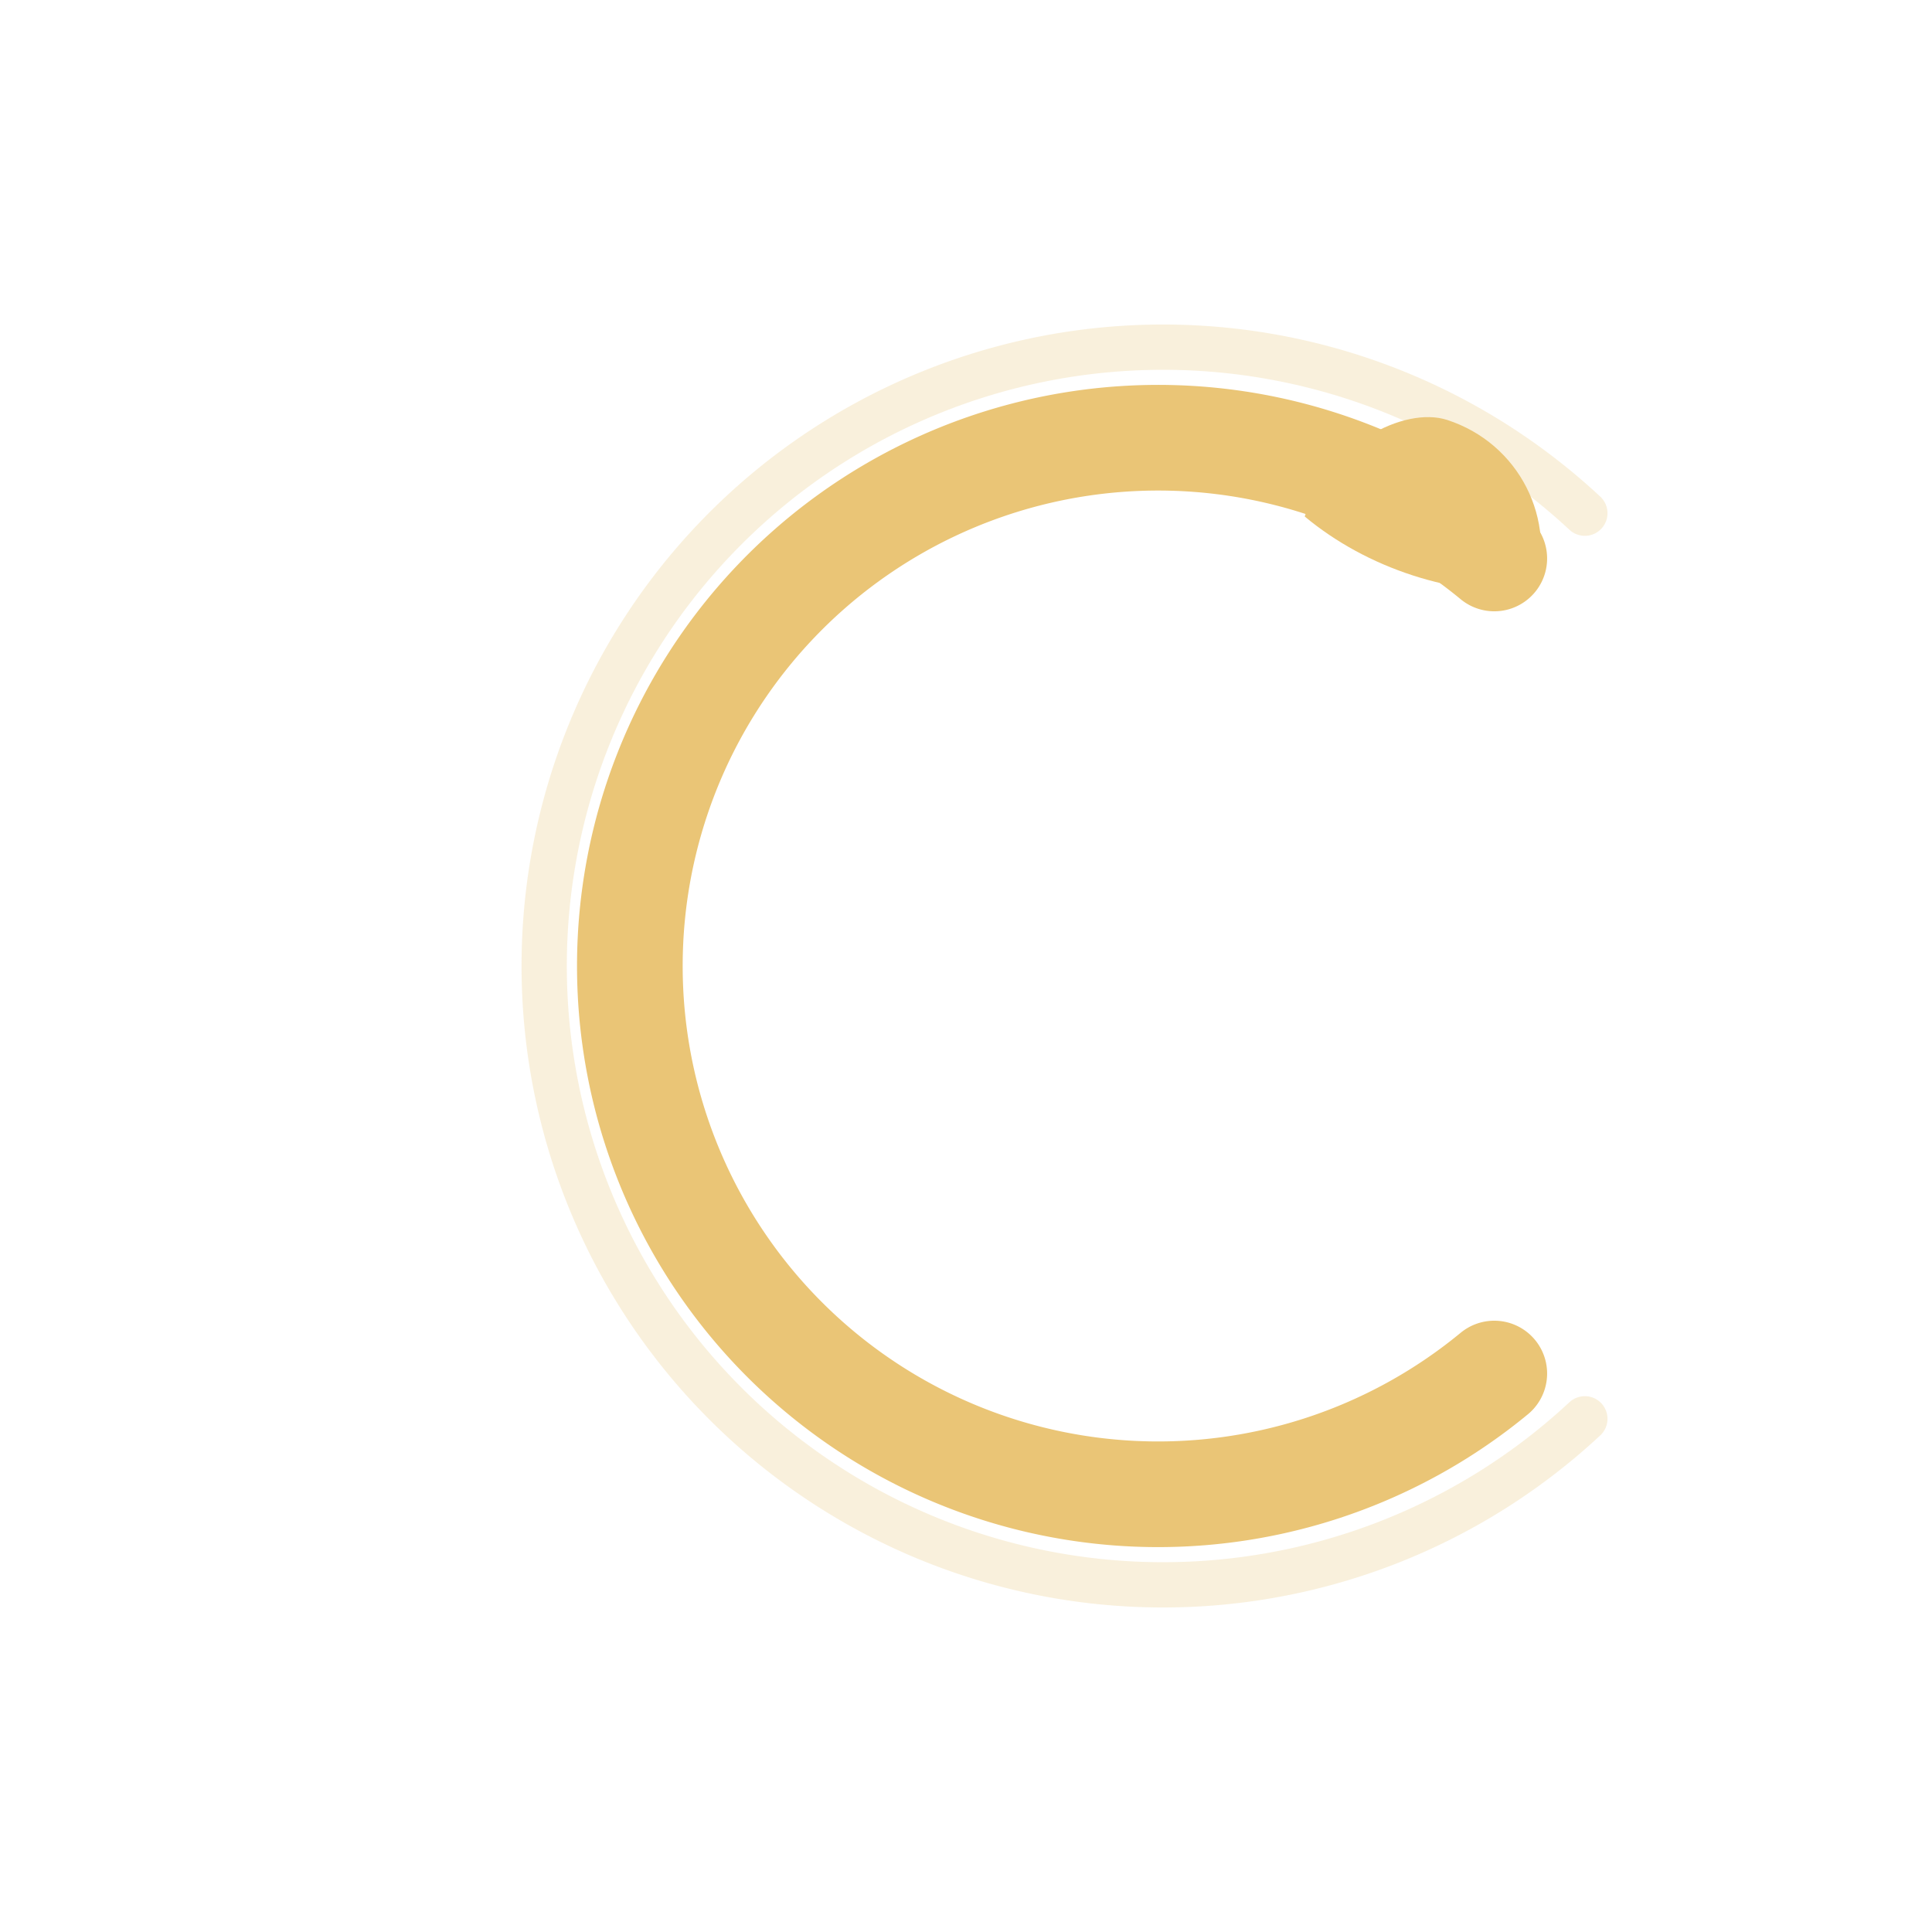 <svg viewBox="0 0 256 256" height="512" width="512" xmlns="http://www.w3.org/2000/svg">
  <defs>
    <style>
      .stroke { fill: none; stroke: #EAC576; stroke-width: 14; stroke-linecap: round; stroke-linejoin: round; }
      .leaf { fill: #EAC576; }
    </style>
  </defs>
  
  <path d="M 198 74 A 70 70 0 1 0 198 182" class="stroke"></path>
  
  <path d="M 210 68 A 82 82 0 1 0 210 188" style="stroke-width:6;opacity:.25" class="stroke"></path>
  
  <path transform="rotate(18 190 74)" d="M186 56c10 0 18 8 18 18c-10 4-22 4-32 0c0-10 8-18 14-18z" class="leaf"></path>
</svg>